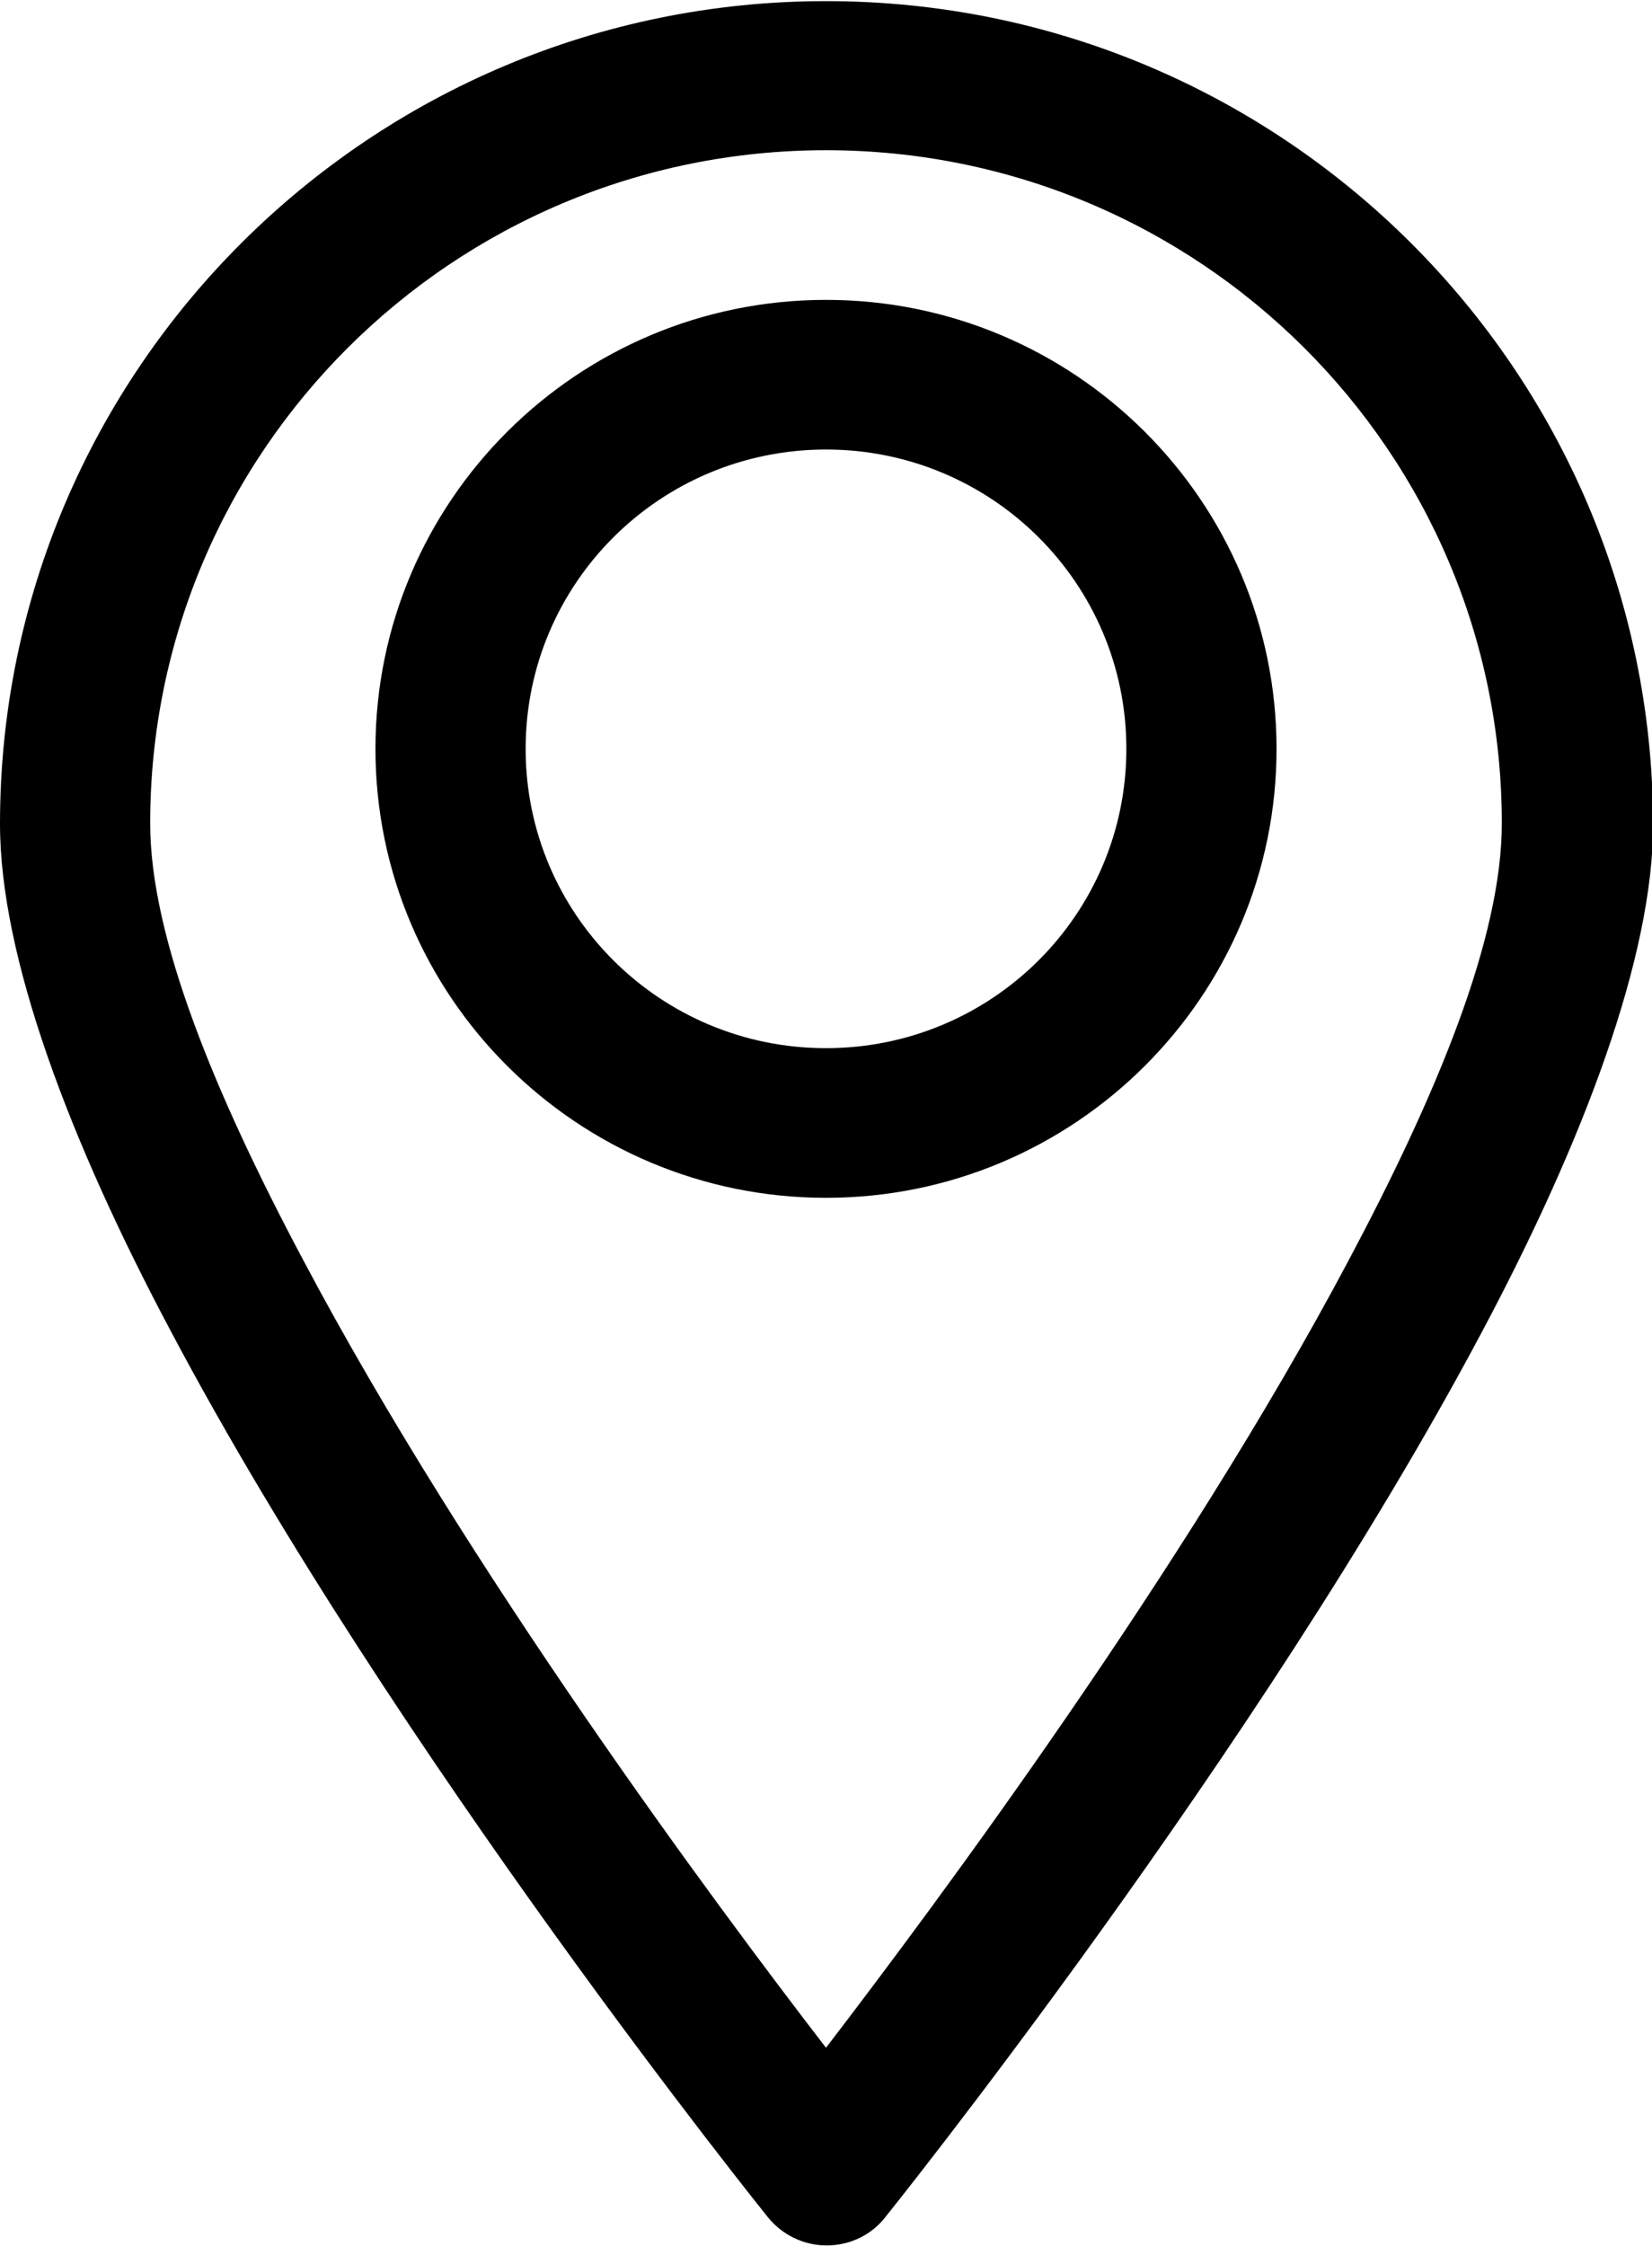 <?xml version="1.0" encoding="UTF-8"?> <svg xmlns="http://www.w3.org/2000/svg" xmlns:xlink="http://www.w3.org/1999/xlink" id="Layer_2" viewBox="0 0 29.26 39.77"><defs><style>.cls-1{clip-path:url(#clippath);}.cls-2{fill:none;}.cls-2,.cls-3{stroke-width:0px;}.cls-3{fill-rule:evenodd;}</style><clipPath id="clippath"><rect class="cls-2" width="29.26" height="39.77"></rect></clipPath></defs><g id="Layer_1-2"><g class="cls-1"><path class="cls-3" d="m14.63,7.96c2.94,0,5.32,2.37,5.32,5.3s-2.38,5.3-5.32,5.3-5.32-2.37-5.32-5.3,2.38-5.3,5.32-5.3Zm0-2.65c-4.4,0-7.98,3.56-7.98,7.95s3.58,7.95,7.98,7.95,7.98-3.56,7.98-7.95-3.58-7.95-7.98-7.95Zm0-2.65c6.61,0,11.97,5.34,11.97,11.92,0,2.04-1.16,4.82-2.72,7.75-2.91,5.48-7.28,11.36-9.25,13.93-1.98-2.57-6.35-8.46-9.25-13.93-1.56-2.93-2.72-5.72-2.72-7.75,0-6.58,5.36-11.92,11.97-11.92ZM14.63.02C6.56.02,0,6.55,0,14.59c0,2.35,1.23,5.61,3.03,8.99,3.96,7.47,10.57,15.68,10.57,15.68.25.31.63.5,1.04.5s.79-.18,1.04-.5c0,0,6.6-8.21,10.57-15.68,1.8-3.38,3.03-6.64,3.03-8.99C29.26,6.55,22.71.02,14.63.02Z"></path></g></g></svg> 